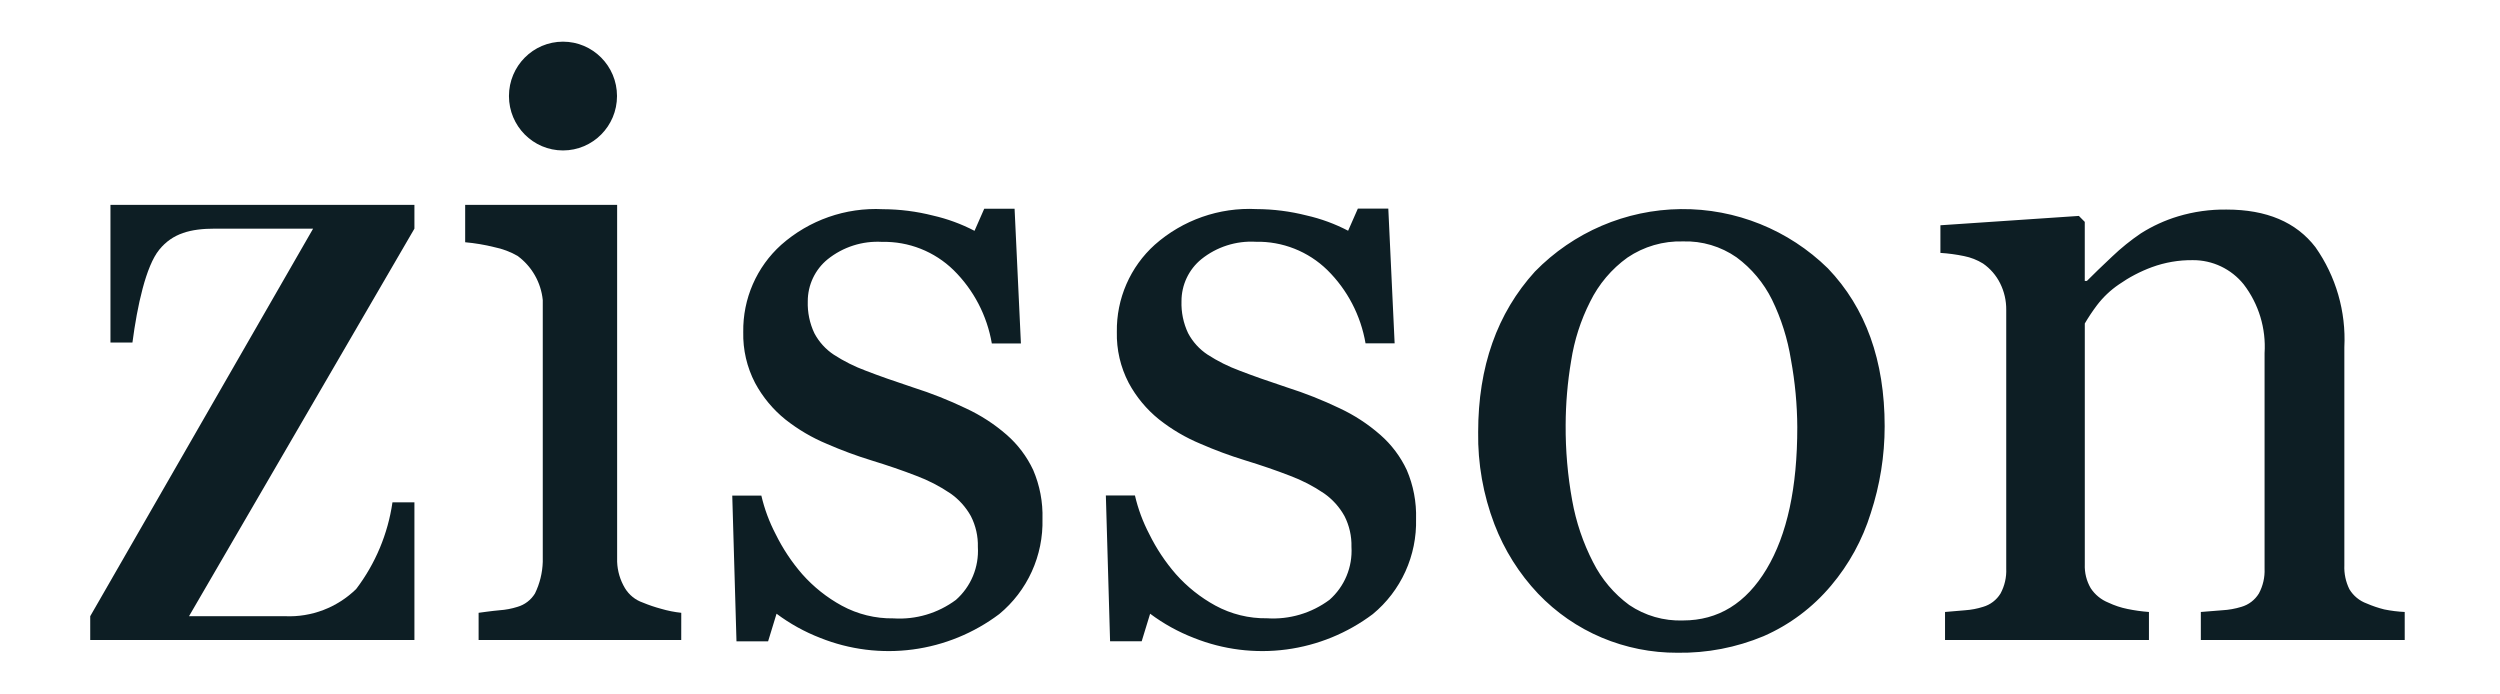 <svg width="360" height="100" viewBox="0 0 360 100" fill="none" xmlns="http://www.w3.org/2000/svg">
<path fill-rule="evenodd" clip-rule="evenodd" d="M12.992 88.734L45.088 32.925H30.963C27.439 32.925 24.851 33.596 22.932 35.957C21.012 38.318 19.765 44.024 19.071 49.326H15.906V29.498H59.677V32.925L27.217 88.734H41.076C42.953 88.814 44.827 88.508 46.583 87.835C48.339 87.161 49.94 86.135 51.289 84.818C54.059 81.173 55.858 76.876 56.515 72.334H59.677V92.16H12.992" fill="#0D1E24"/>
<path d="M144.956 62.607C146.568 64.013 147.871 65.743 148.781 67.685C149.732 69.905 150.188 72.307 150.117 74.724C150.184 77.335 149.658 79.928 148.578 82.303C147.498 84.679 145.894 86.775 143.887 88.431C140.24 91.172 135.956 92.925 131.445 93.525C126.933 94.125 122.344 93.551 118.115 91.858C115.87 90.99 113.754 89.818 111.823 88.375L110.606 92.353H106.054L105.445 71.363H109.634C110.084 73.3 110.779 75.171 111.701 76.931C112.723 79.007 114.008 80.941 115.525 82.684C117.147 84.512 119.069 86.044 121.209 87.212C123.494 88.455 126.058 89.086 128.656 89.046C131.872 89.255 135.059 88.312 137.652 86.384C138.721 85.441 139.562 84.264 140.11 82.944C140.658 81.624 140.899 80.195 140.813 78.766C140.854 77.226 140.509 75.7 139.81 74.329C139.088 73.025 138.08 71.905 136.862 71.055C135.329 70.014 133.678 69.162 131.944 68.516C130.002 67.76 127.834 67.016 125.441 66.283C123.282 65.618 121.161 64.831 119.089 63.927C116.942 63.036 114.928 61.852 113.101 60.409C111.309 58.967 109.823 57.177 108.731 55.145C107.553 52.883 106.967 50.356 107.028 47.803C106.993 45.44 107.463 43.096 108.405 40.932C109.348 38.768 110.741 36.832 112.491 35.257C116.524 31.691 121.78 29.849 127.14 30.124C129.569 30.133 131.988 30.441 134.343 31.04C136.424 31.513 138.437 32.252 140.331 33.24L141.729 30.058H146.1L147.011 49.456H142.822C142.135 45.443 140.21 41.75 137.32 38.9C135.957 37.569 134.343 36.523 132.575 35.824C130.806 35.126 128.918 34.788 127.018 34.83C124.187 34.666 121.395 35.56 119.177 37.34C118.282 38.069 117.561 38.992 117.066 40.038C116.572 41.086 116.317 42.23 116.319 43.39C116.267 44.971 116.59 46.543 117.263 47.973C117.928 49.236 118.9 50.308 120.089 51.09C121.531 52.021 123.07 52.79 124.678 53.385C126.521 54.099 128.801 54.904 131.517 55.801C134.105 56.624 136.634 57.627 139.085 58.801C141.211 59.785 143.187 61.066 144.956 62.607ZM198.752 62.607C200.365 64.013 201.667 65.743 202.577 67.685C203.528 69.905 203.984 72.307 203.913 74.724C203.98 77.335 203.454 79.928 202.374 82.303C201.294 84.679 199.69 86.775 197.683 88.431C194.036 91.172 189.752 92.925 185.241 93.525C180.729 94.125 176.14 93.551 171.911 91.858C169.666 90.99 167.55 89.818 165.619 88.375L164.404 92.34H159.851L159.243 71.35H163.432C163.882 73.287 164.577 75.158 165.499 76.918C166.521 78.994 167.806 80.928 169.323 82.671C170.944 84.499 172.867 86.031 175.007 87.2C177.292 88.442 179.856 89.073 182.453 89.033C185.67 89.242 188.857 88.299 191.45 86.371C192.519 85.428 193.36 84.252 193.908 82.931C194.456 81.611 194.697 80.182 194.611 78.753C194.651 77.213 194.306 75.687 193.608 74.317C192.886 73.013 191.878 71.893 190.659 71.042C189.127 70.001 187.476 69.149 185.742 68.503C183.8 67.748 181.632 67.003 179.239 66.27C177.08 65.605 174.959 64.818 172.887 63.914C170.74 63.023 168.725 61.838 166.899 60.394C165.107 58.952 163.621 57.162 162.528 55.13C161.35 52.868 160.764 50.341 160.826 47.788C160.791 45.425 161.26 43.082 162.203 40.917C163.146 38.753 164.539 36.818 166.289 35.242C170.322 31.676 175.577 29.834 180.938 30.109C183.368 30.118 185.787 30.426 188.143 31.026C190.224 31.498 192.236 32.237 194.13 33.226L195.529 30.043H199.916L200.827 49.442H196.638C195.951 45.429 194.026 41.735 191.136 38.885C189.773 37.554 188.159 36.508 186.391 35.81C184.622 35.111 182.734 34.773 180.834 34.815C178.003 34.652 175.211 35.545 172.993 37.325C172.098 38.055 171.377 38.977 170.882 40.024C170.388 41.071 170.133 42.216 170.135 43.375C170.082 44.957 170.405 46.528 171.077 47.959C171.742 49.221 172.714 50.294 173.903 51.075C175.345 52.006 176.884 52.776 178.492 53.37C180.335 54.084 182.614 54.89 185.329 55.787C187.917 56.61 190.446 57.612 192.897 58.786C195.018 59.776 196.989 61.062 198.752 62.607ZM271.391 61.382C271.391 65.635 270.714 69.859 269.388 73.897C268.2 77.726 266.256 81.275 263.674 84.33C261.032 87.479 257.703 89.971 253.947 91.612C250.018 93.25 245.798 94.061 241.547 93.996C237.812 94.011 234.112 93.272 230.666 91.823C227.208 90.366 224.084 88.21 221.487 85.489C218.757 82.603 216.618 79.204 215.195 75.484C213.583 71.259 212.788 66.761 212.855 62.235C212.855 52.811 215.581 45.101 221.032 39.103C226.576 33.429 234.126 30.195 242.031 30.109C249.937 30.023 257.554 33.092 263.218 38.645C268.668 44.339 271.393 51.917 271.391 61.382ZM258.809 61.505C258.792 58.252 258.487 55.006 257.899 51.807C257.42 48.8 256.5 45.882 255.167 43.148C253.973 40.739 252.225 38.651 250.068 37.059C247.805 35.481 245.099 34.677 242.348 34.764C239.508 34.681 236.714 35.494 234.355 37.089C232.068 38.731 230.22 40.917 228.976 43.452C227.621 46.123 226.699 48.994 226.244 51.957C225.728 55.01 225.464 58.1 225.454 61.197C225.429 64.84 225.744 68.477 226.395 72.06C226.948 75.163 227.962 78.164 229.404 80.962C230.631 83.396 232.411 85.504 234.601 87.113C236.886 88.662 239.599 89.443 242.352 89.346C247.417 89.346 251.429 86.878 254.388 81.941C257.346 77.005 258.82 70.193 258.809 61.505ZM346.28 92.157H316.92V88.124C317.852 88.042 318.875 87.96 319.99 87.878C320.928 87.828 321.857 87.664 322.756 87.388C323.807 87.086 324.707 86.398 325.279 85.462C325.869 84.365 326.152 83.127 326.098 81.881V50.859C326.327 47.296 325.257 43.771 323.09 40.946C322.206 39.85 321.089 38.968 319.821 38.364C318.553 37.762 317.167 37.453 315.765 37.462C313.755 37.439 311.757 37.781 309.868 38.473C308.191 39.092 306.6 39.925 305.133 40.951C303.912 41.779 302.834 42.802 301.943 43.98C301.316 44.813 300.738 45.682 300.211 46.582V81.272C300.163 82.473 300.458 83.662 301.061 84.699C301.679 85.639 302.569 86.365 303.611 86.78C304.492 87.197 305.421 87.505 306.377 87.696C307.391 87.904 308.416 88.047 309.448 88.125V92.157H280.084V88.124C281.016 88.042 281.979 87.96 282.972 87.878C283.85 87.819 284.717 87.654 285.556 87.388C286.607 87.086 287.507 86.398 288.078 85.462C288.669 84.365 288.952 83.127 288.898 81.881V44.616C288.912 43.289 288.61 41.977 288.017 40.792C287.447 39.65 286.6 38.671 285.554 37.947C284.714 37.429 283.789 37.067 282.823 36.876C281.7 36.642 280.563 36.489 279.419 36.417V32.439L299.357 31.093L300.207 31.95V40.456H300.511C301.483 39.479 302.697 38.306 304.154 36.938C305.437 35.713 306.82 34.597 308.287 33.603C309.952 32.548 311.752 31.725 313.636 31.156C315.904 30.474 318.261 30.144 320.627 30.177C326.382 30.177 330.647 31.982 333.423 35.593C336.378 39.789 337.844 44.865 337.586 50.003V81.393C337.534 82.589 337.784 83.779 338.314 84.851C338.887 85.802 339.767 86.525 340.807 86.901C341.623 87.256 342.467 87.542 343.33 87.757C344.302 87.954 345.287 88.077 346.278 88.124L346.28 92.157Z" fill="#0D1E24"/>
<path d="M98.098 92.16H68.92V88.244C68.92 88.244 70.936 87.958 71.929 87.877C72.806 87.818 73.674 87.654 74.513 87.388C75.563 87.085 76.463 86.398 77.035 85.461C77.729 84.039 78.112 82.485 78.159 80.901V43.206C78.031 41.947 77.641 40.729 77.013 39.632C76.385 38.536 75.535 37.585 74.516 36.842C73.475 36.248 72.347 35.825 71.173 35.588C69.797 35.245 68.397 35.01 66.984 34.884V29.498H88.867V80.901C88.918 82.241 89.305 83.546 89.993 84.695C90.585 85.671 91.499 86.407 92.575 86.776C93.425 87.129 94.299 87.425 95.188 87.663C96.14 87.944 97.115 88.139 98.102 88.244L98.098 92.16Z" fill="#0D1E24"/>
<path d="M81.069 21.664C85.366 21.664 88.849 18.158 88.849 13.832C88.849 9.507 85.366 6 81.069 6C76.772 6 73.289 9.507 73.289 13.832C73.289 18.158 76.772 21.664 81.069 21.664Z" fill="#0D1E24"/>
</svg>
